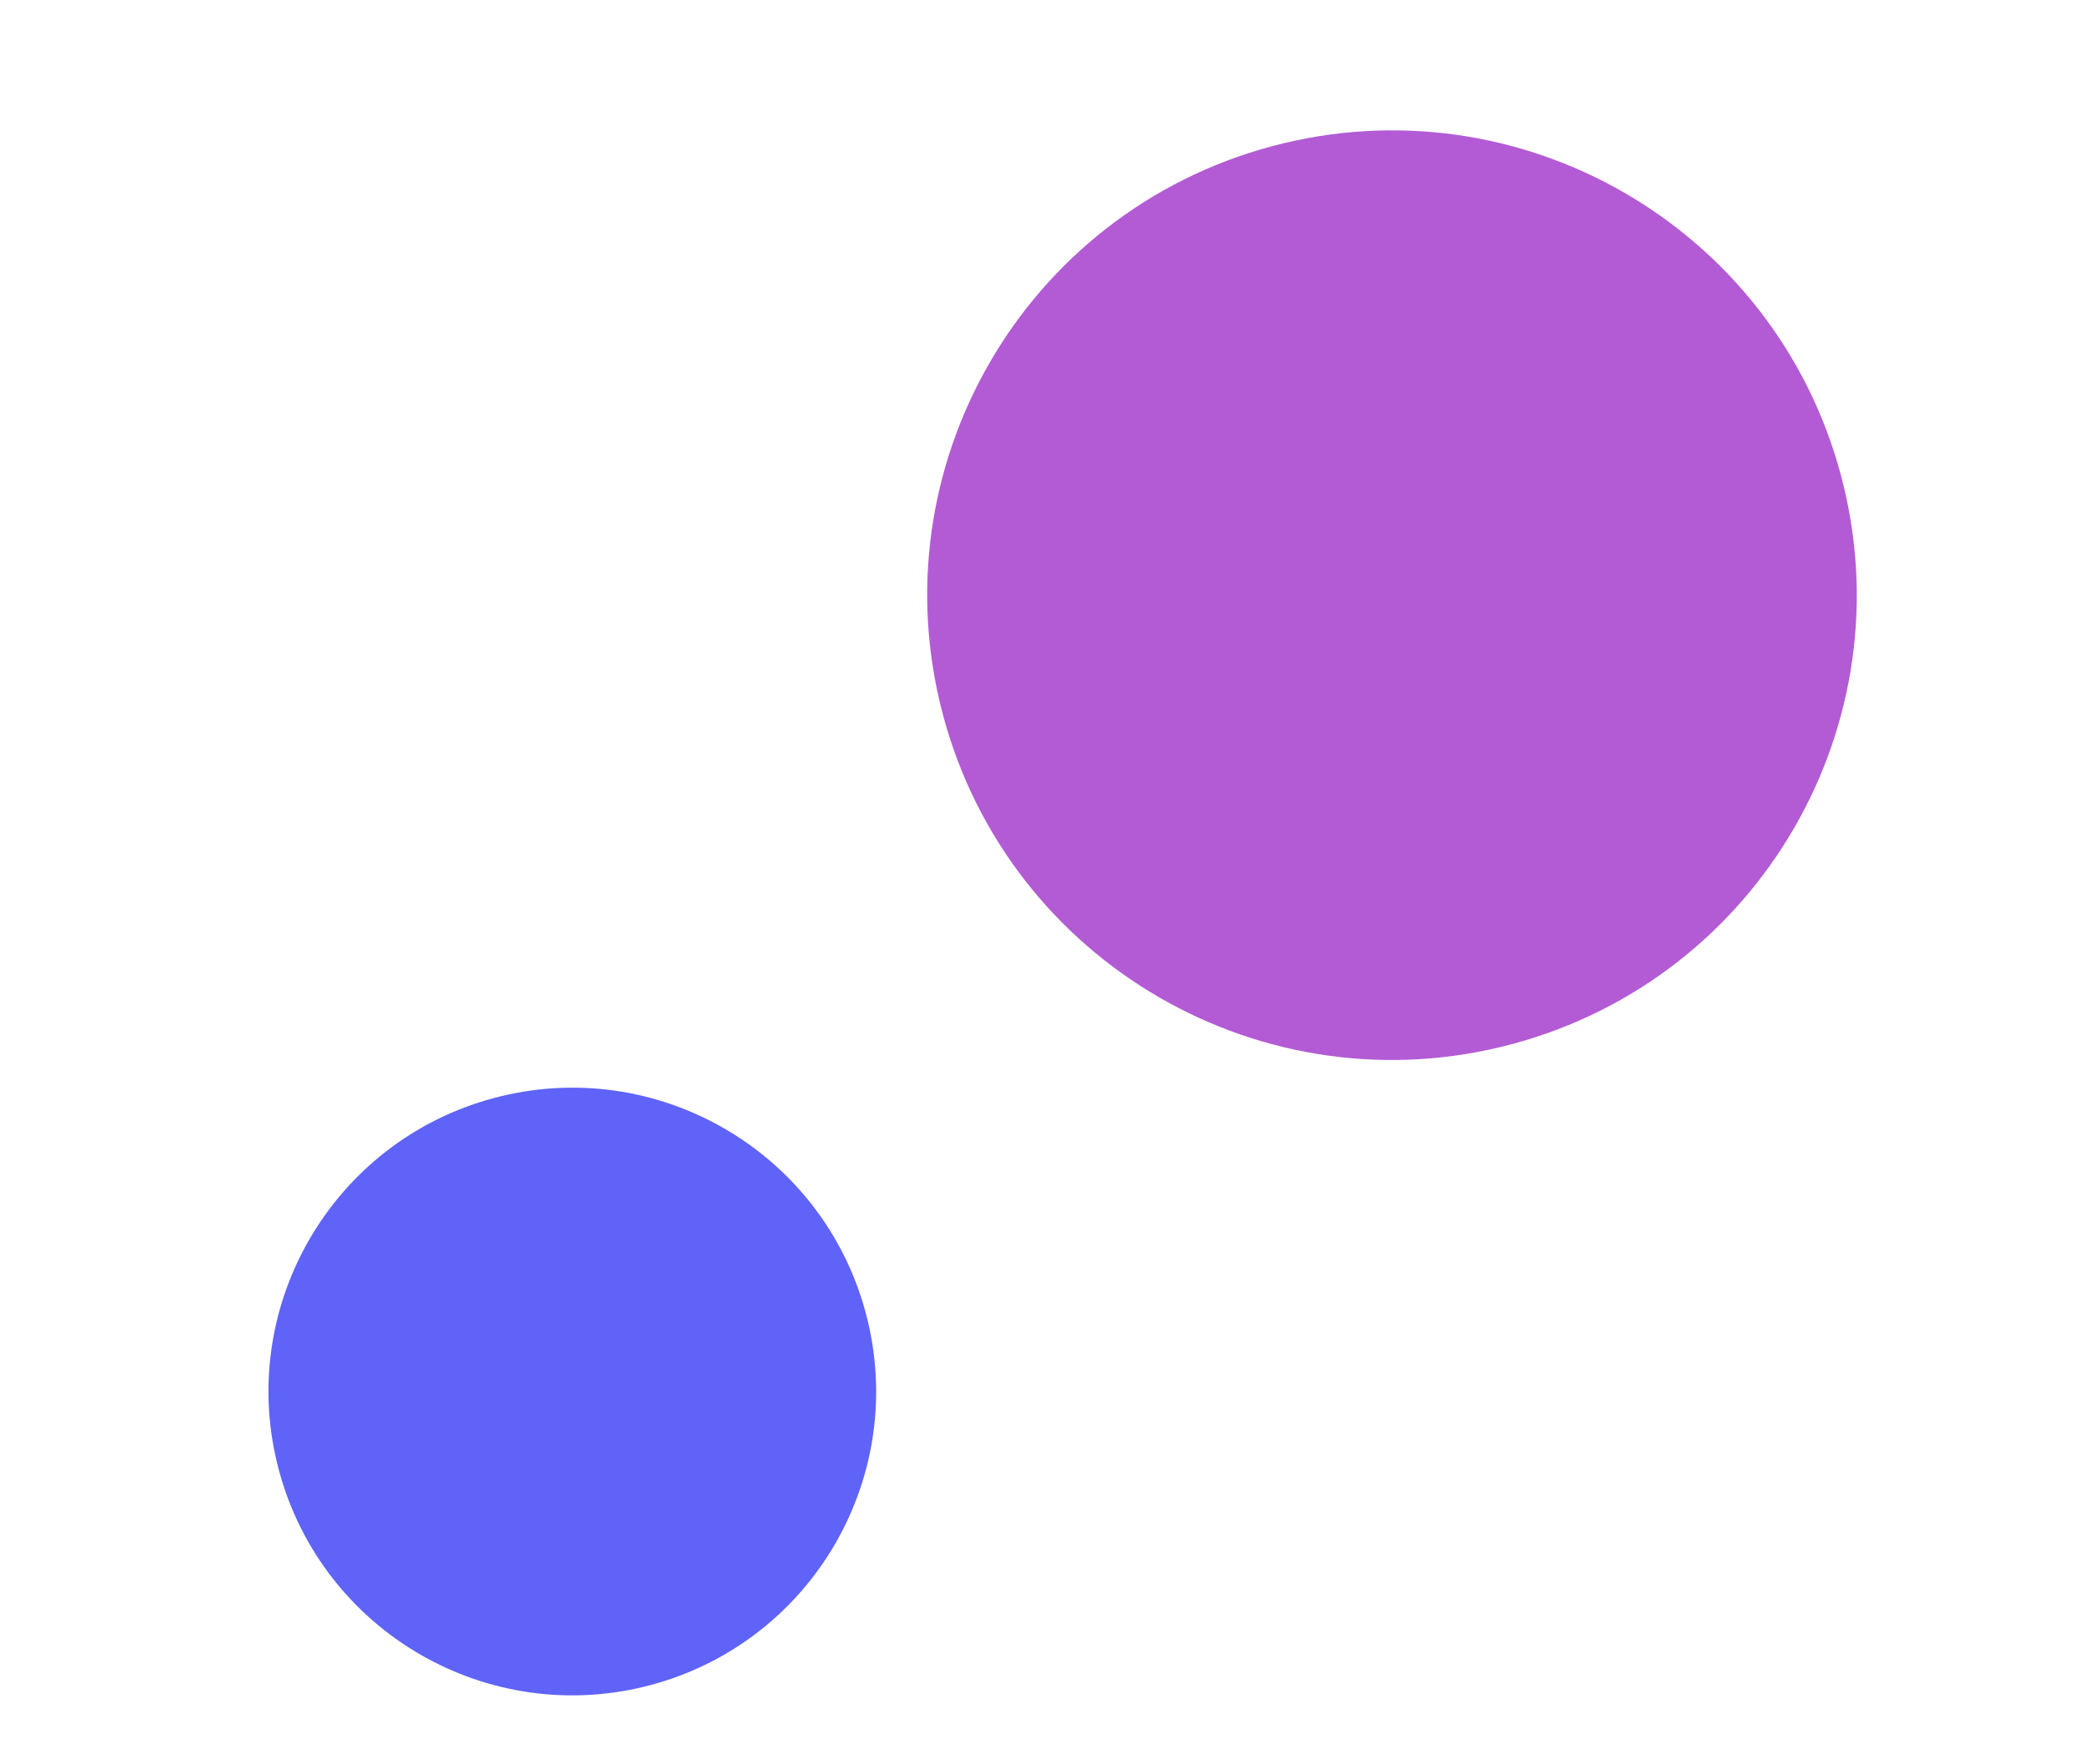 <svg width="117" height="99" viewBox="0 0 117 99" fill="none" xmlns="http://www.w3.org/2000/svg">
<g clip-path="url(#clip0_390_1603)">
<g clip-path="url(#clip1_390_1603)">
<g clip-path="url(#clip2_390_1603)">
<path d="M103.299 26.648C99.572 12.737 85.273 4.481 71.362 8.209C57.452 11.936 49.197 26.235 52.924 40.146C56.651 54.056 70.95 62.312 84.861 58.584C98.771 54.857 107.027 40.558 103.299 26.648Z" fill="#B35BD5"/>
<path d="M48.581 73.67C46.144 64.576 36.797 59.18 27.704 61.616C18.61 64.053 13.214 73.4 15.65 82.493C18.087 91.587 27.434 96.983 36.528 94.547C45.621 92.11 51.017 82.763 48.581 73.67Z" fill="#5F63F7"/>
</g>
</g>
</g>
<defs>
<clipPath id="clip0_390_1603">
<rect width="75" height="99.69" fill="white" transform="translate(20.06 98.96) rotate(-105)"/>
</clipPath>
<clipPath id="clip1_390_1603">
<rect width="75" height="99.69" fill="white" transform="translate(20.06 98.96) rotate(-105)"/>
</clipPath>
<clipPath id="clip2_390_1603">
<rect width="75" height="99.695" fill="white" transform="translate(20.06 98.96) rotate(-105)"/>
</clipPath>
</defs>
</svg>

